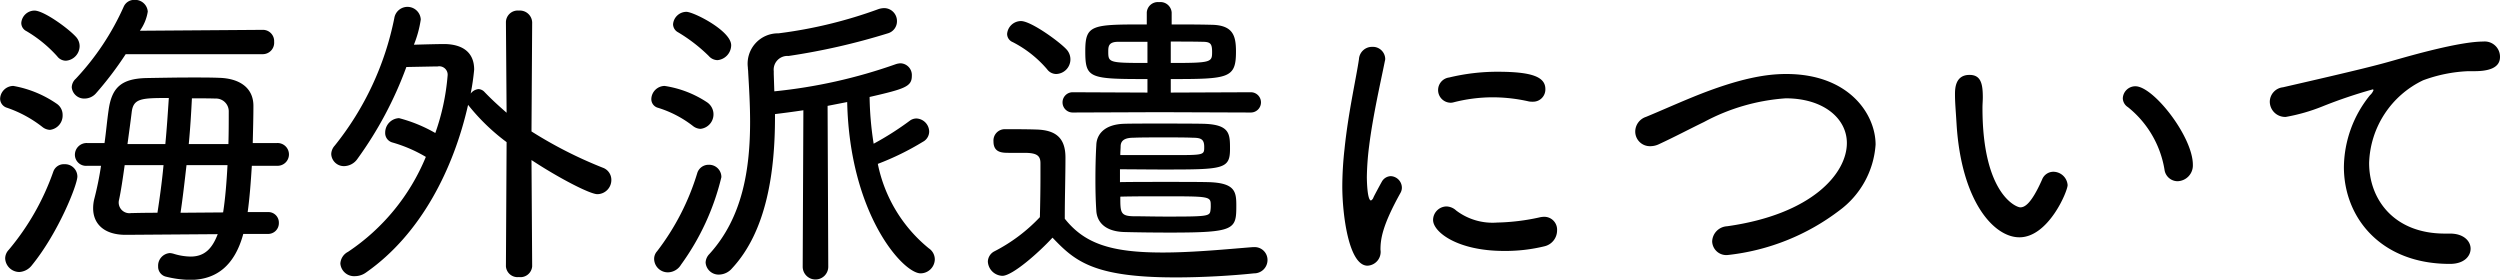 <svg xmlns="http://www.w3.org/2000/svg" width="221.97" height="24.84" viewBox="0 0 221.97 24.84">
  <defs>
    <style>
      .cls-1 {
        fill-rule: evenodd;
      }
    </style>
  </defs>
  <path id="talk_tit_haken.svg" class="cls-1" d="M1354.78,2799.43a0.954,0.954,0,0,0,.98-0.98,0.933,0.933,0,0,0-.98-0.96h-1.79c0.17-1.2.28-2.66,0.37-4.11h2.24a1.011,1.011,0,1,0,0-2.02h-2.16c0.03-1.2.06-2.35,0.06-3.3,0-1.65-1.29-2.44-3.03-2.49-0.73-.03-1.57-0.03-2.43-0.03-1.4,0-2.86.03-4.06,0.05-2.19.06-3.06,0.82-3.34,2.86-0.14.95-.22,1.93-0.36,2.91h-1.54a1.044,1.044,0,0,0-1.09,1.04,0.988,0.988,0,0,0,1.09.98h1.23a28.609,28.609,0,0,1-.59,2.91,3.4,3.4,0,0,0-.11.87c0,1.31.9,2.35,2.89,2.35h0.05l8.12-.06c-0.5,1.32-1.2,1.99-2.41,1.99a5.273,5.273,0,0,1-1.51-.25,1.548,1.548,0,0,0-.33-0.06,1.122,1.122,0,0,0-1.04,1.18,0.908,0.908,0,0,0,.64.9,9.481,9.481,0,0,0,2.19.3c2.35,0,3.97-1.28,4.73-4.08h2.18Zm-0.47-15.96a1.014,1.014,0,0,0,1.03-1.1,1,1,0,0,0-1.03-1.06l-10.89.08a3.964,3.964,0,0,0,.7-1.7,1.124,1.124,0,0,0-1.18-1.04,1.015,1.015,0,0,0-.95.59,23.041,23.041,0,0,1-4.26,6.41,1.06,1.06,0,0,0-.36.76,1.107,1.107,0,0,0,1.15,1,1.359,1.359,0,0,0,.98-0.44,30.456,30.456,0,0,0,2.66-3.5h12.15Zm-20.47,18.73c2.35-2.89,4.03-7.14,4.03-7.87a1.1,1.1,0,0,0-1.15-1.09,0.985,0.985,0,0,0-.98.64,22.175,22.175,0,0,1-3.97,6.97,1.105,1.105,0,0,0-.31.76,1.264,1.264,0,0,0,1.26,1.2A1.52,1.52,0,0,0,1333.84,2802.2Zm13.19-4.65c0.19-1.26.36-2.74,0.53-4.23h3.64c-0.08,1.51-.2,3-0.39,4.2Zm-1.51-4.23c-0.14,1.49-.34,2.94-0.54,4.23-1.28,0-2.24.03-2.35,0.03a0.95,0.95,0,0,1-1.06-1.18c0.17-.78.33-1.87,0.5-3.08h3.45Zm2.24-1.87c0.14-1.46.22-2.86,0.28-4.06,0.78,0,1.51,0,2.07.02a1.137,1.137,0,0,1,1.2,1.18c0,0.84,0,1.85-.03,2.86h-3.52Zm-5.44,0c0.14-1.04.28-2.05,0.37-2.8,0.14-1.26.84-1.29,3.3-1.29-0.08,1.2-.17,2.63-0.31,4.09h-3.36Zm-6.88-1.26a1.278,1.278,0,0,0,1.12-1.32,1.187,1.187,0,0,0-.54-1.01,9.786,9.786,0,0,0-3.83-1.57,1.182,1.182,0,0,0-1.18,1.15,0.848,0.848,0,0,0,.62.79,10.7,10.7,0,0,1,3.13,1.7A1.138,1.138,0,0,0,1335.44,2790.19Zm1.42-6.14a1.313,1.313,0,0,0,1.21-1.31,1.224,1.224,0,0,0-.31-0.79c-0.7-.78-2.88-2.35-3.7-2.35a1.187,1.187,0,0,0-1.17,1.09,0.806,0.806,0,0,0,.45.73,11.535,11.535,0,0,1,2.74,2.24A0.963,0.963,0,0,0,1336.86,2784.05Zm39.06,18.26a1.032,1.032,0,0,0,1.15.95,1.043,1.043,0,0,0,1.18-.95l-0.06-9.44c2.38,1.57,5.18,3.03,5.85,3.03a1.255,1.255,0,0,0,1.24-1.26,1.142,1.142,0,0,0-.76-1.09,37.961,37.961,0,0,1-6.33-3.22l0.06-9.69a1.091,1.091,0,0,0-1.18-1.04,1.047,1.047,0,0,0-1.15,1.04l0.06,8.03c-0.64-.56-1.29-1.14-1.96-1.84a0.783,0.783,0,0,0-.53-0.26,0.984,0.984,0,0,0-.7.4,20.791,20.791,0,0,0,.31-2.13c0-1.57-1.07-2.24-2.61-2.27-0.56,0-1.68.03-2.74,0.06a9.744,9.744,0,0,0,.61-2.24,1.183,1.183,0,0,0-2.35-.12,26.305,26.305,0,0,1-5.29,11.32,1.169,1.169,0,0,0-.31.75,1.123,1.123,0,0,0,1.15,1.07,1.469,1.469,0,0,0,1.18-.65,33.419,33.419,0,0,0,4.34-8.15c1.09-.02,2.49-0.05,2.68-0.05h0.09a0.748,0.748,0,0,1,.89.84,20.052,20.052,0,0,1-1.09,5.07,13.007,13.007,0,0,0-3.22-1.32,1.286,1.286,0,0,0-1.23,1.29,0.867,0.867,0,0,0,.64.87,12.568,12.568,0,0,1,2.97,1.28,18.68,18.68,0,0,1-6.91,8.43,1.249,1.249,0,0,0-.68,1.04,1.222,1.222,0,0,0,1.29,1.12,1.7,1.7,0,0,0,1.01-.34c4.87-3.41,7.76-9.21,9.04-14.87a18.274,18.274,0,0,0,3.42,3.31Zm26.35,0.03a1.135,1.135,0,0,0,2.27,0l-0.06-14.28,1.74-.34c0.22,9.97,4.96,15.21,6.52,15.21a1.27,1.27,0,0,0,1.26-1.24,1.188,1.188,0,0,0-.53-0.98,12.964,12.964,0,0,1-4.53-7.5,23.972,23.972,0,0,0,4-1.96,1.032,1.032,0,0,0,.56-0.92,1.186,1.186,0,0,0-1.12-1.15,0.984,0.984,0,0,0-.59.19,26.307,26.307,0,0,1-3.22,2.05,28.745,28.745,0,0,1-.36-4.15c3.13-.72,3.75-0.92,3.75-1.87a1.045,1.045,0,0,0-1.01-1.12,1.592,1.592,0,0,0-.42.08,46.057,46.057,0,0,1-10.78,2.41l-0.05-1.54v-0.25a1.219,1.219,0,0,1,1.31-1.35,58.733,58.733,0,0,0,8.82-2.01,1.112,1.112,0,0,0,.81-1.07,1.147,1.147,0,0,0-1.12-1.17,1.8,1.8,0,0,0-.5.08,40.479,40.479,0,0,1-8.9,2.16,2.692,2.692,0,0,0-2.72,3.02c0,0.14.03,0.28,0.03,0.45,0.08,1.4.17,2.86,0.17,4.37,0,4.17-.65,8.51-3.62,11.76a1.142,1.142,0,0,0-.33.75,1.156,1.156,0,0,0,1.2,1.07,1.558,1.558,0,0,0,1.15-.56c3.08-3.31,3.81-8.6,3.81-13.41v-0.28c0.73-.09,1.59-0.2,2.52-0.34Zm-10.81-.17a21.933,21.933,0,0,0,3.59-7.78,1.087,1.087,0,0,0-1.12-1.1,1.05,1.05,0,0,0-1.01.7,21.743,21.743,0,0,1-3.58,6.98,1.006,1.006,0,0,0-.26.7,1.214,1.214,0,0,0,1.24,1.17A1.382,1.382,0,0,0,1391.46,2802.17Zm1.74-12.07a1.293,1.293,0,0,0,.59-2.35,9.331,9.331,0,0,0-3.78-1.46,1.2,1.2,0,0,0-1.18,1.15,0.793,0.793,0,0,0,.59.79,9.7,9.7,0,0,1,3.11,1.62A1.141,1.141,0,0,0,1393.2,2790.1Zm1.51-6.1a1.345,1.345,0,0,0,1.21-1.32c0-1.29-3.34-2.97-3.98-2.97a1.2,1.2,0,0,0-1.18,1.1,0.822,0.822,0,0,0,.45.72,14.294,14.294,0,0,1,2.72,2.1A1.044,1.044,0,0,0,1394.71,2784Zm35.73,9.69c1.09,0,2.49.02,3.84,0.02,5.32,0,5.93-.02,5.93-1.82,0-1.34,0-2.18-2.38-2.24-1.01-.02-2.6-0.02-4.11-0.02-1.12,0-2.19,0-2.92.02-1.79.06-2.43,0.98-2.46,1.88-0.06,1.04-.08,2.07-0.08,3.14,0,0.89.02,1.82,0.08,2.71,0.06,0.93.7,1.82,2.46,1.88,1.1,0.03,2.61.05,4.12,0.05,5.74,0,5.85-.28,5.85-2.4,0-1.24-.11-2.02-2.52-2.08-0.89-.02-2.29-0.02-3.72-0.02-1.46,0-2.97,0-4.09.02v-1.14Zm11.62-5.04a0.9,0.9,0,0,0,0-1.8l-7.11.03v-1.2c5.15,0,5.79-.06,5.79-2.44,0-1.4-.25-2.35-2.18-2.38-1.18-.03-2.35-0.03-3.53-0.03v-1.06a1,1,0,0,0-1.12-.92,0.984,0.984,0,0,0-1.09.92v1.06c-4.87,0-5.46,0-5.46,2.36,0,2.43.34,2.49,5.52,2.49v1.2l-6.64-.03a0.9,0.9,0,0,0,0,1.8l7.7-.03Zm-17.61,11.11c1.96,2.05,3.58,3.53,10.92,3.53,2.57,0,5.18-.17,6.97-0.36a1.185,1.185,0,0,0,1.2-1.18,1.14,1.14,0,0,0-1.17-1.15h-0.11c-2.19.17-5.24,0.48-8.04,0.48-4.62,0-6.94-.81-8.68-3,0-1.87.06-3.78,0.06-5.43,0-1.71-.82-2.44-2.58-2.49-0.92-.03-1.88-0.03-2.8-0.03a1.007,1.007,0,0,0-1.01,1.09c0,1.01.79,1.01,1.4,1.01h1.32c1.09,0,1.45.22,1.45,0.92v1.21c0,1.09-.02,2.27-0.05,3.58a14.9,14.9,0,0,1-4.03,3.03,1.056,1.056,0,0,0-.59.92,1.336,1.336,0,0,0,1.29,1.26C1420.89,2803.15,1423.24,2801.08,1424.45,2799.76Zm6.02-3.64c1.12-.03,2.49-0.03,3.75-0.03,4.28,0,4.28,0,4.28.84a2.422,2.422,0,0,1-.02.37c-0.06.56-.17,0.59-3.9,0.59-1.12,0-2.24-.03-2.99-0.03C1430.47,2797.83,1430.47,2797.49,1430.47,2796.12Zm-5.69-10.89a1.3,1.3,0,0,0,.96-2.13c-0.54-.64-3.17-2.57-4.09-2.57a1.243,1.243,0,0,0-1.23,1.14,0.788,0.788,0,0,0,.5.73,10.02,10.02,0,0,1,3.05,2.41A1.007,1.007,0,0,0,1424.78,2785.23Zm12.13,5.66c0.73,0,1.01.14,1.01,0.81,0,0.73,0,.73-2.83.73h-4.62c0-.31.03-0.59,0.03-0.82,0.02-.36.22-0.72,1.12-0.72,0.64-.03,1.65-0.03,2.66-0.03S1436.29,2790.86,1436.91,2790.89Zm-1.96-8.54c0.98,0,1.96,0,2.8.02,0.73,0,.87.17,0.87,0.9,0,0.92-.06.98-3.67,0.98v-1.9Zm-2.07,1.9c-3.42,0-3.48-.03-3.48-1.01,0-.47.03-0.87,0.9-0.87h2.58v1.88Zm34.21,3.44a1.087,1.087,0,0,0,1.12-1.12c0-1.09-1.2-1.54-4.25-1.54a18.3,18.3,0,0,0-4.29.51,1.125,1.125,0,0,0,.09,2.24,0.923,0.923,0,0,0,.28-0.03,14.01,14.01,0,0,1,3.5-.45,14.567,14.567,0,0,1,3.22.37A1.829,1.829,0,0,0,1467.09,2787.69Zm1.07,12.83a1.447,1.447,0,0,0,1.09-1.4,1.139,1.139,0,0,0-1.18-1.21,2.026,2.026,0,0,0-.42.06,19.039,19.039,0,0,1-3.72.45,5.342,5.342,0,0,1-3.64-1.07,1.316,1.316,0,0,0-.87-0.36,1.213,1.213,0,0,0-1.18,1.2c0,1.07,2.16,2.75,6.3,2.75A14.622,14.622,0,0,0,1468.16,2800.52Zm-15.74,1.73a1.227,1.227,0,0,0,1.15-1.42c0-.96.17-2.16,1.79-5.07a0.934,0.934,0,0,0,.11-0.45,1.036,1.036,0,0,0-.98-1.01,0.94,0.94,0,0,0-.81.51c-0.11.19-.67,1.23-0.73,1.37a0.484,0.484,0,0,1-.22.28c-0.34,0-.37-1.82-0.37-2.1a24.389,24.389,0,0,1,.2-2.72c0.34-2.74,1.06-5.85,1.4-7.56a0.637,0.637,0,0,0,.03-0.22,1.1,1.1,0,0,0-1.15-1.04,1.162,1.162,0,0,0-1.18,1.09c-0.25,1.71-.95,4.74-1.28,7.96a30.533,30.533,0,0,0-.2,3.33C1450.18,2797.66,1450.74,2802.25,1452.42,2802.25Zm41.89-4.9a7.926,7.926,0,0,0,3.22-5.85c0-2.69-2.35-6.27-7.93-6.27-1.65,0-4.03.31-8.28,2.04-1.52.62-2.94,1.26-4.18,1.77a1.382,1.382,0,0,0-.95,1.29,1.3,1.3,0,0,0,1.32,1.31,1.8,1.8,0,0,0,.81-0.19c1.4-.65,2.72-1.35,3.98-1.96a17.9,17.9,0,0,1,7.25-2.1c3.36,0,5.43,1.79,5.43,3.97,0,2.69-3.08,6.33-10.64,7.39a1.4,1.4,0,0,0-1.32,1.35,1.255,1.255,0,0,0,1.4,1.2A19.9,19.9,0,0,0,1494.31,2797.35Zm30.01-2.6a1.4,1.4,0,0,0,1.38-1.46c0-2.49-3.5-6.97-5.1-6.97a1.115,1.115,0,0,0-1.12,1.07,0.956,0.956,0,0,0,.45.78,8.959,8.959,0,0,1,3.25,5.54A1.179,1.179,0,0,0,1524.32,2794.75Zm-14.02,4.98c2.57,0,4.28-4.08,4.28-4.64a1.281,1.281,0,0,0-1.29-1.18,1.082,1.082,0,0,0-.98.7c-0.98,2.21-1.57,2.46-1.93,2.46-0.39,0-3.36-1.23-3.36-8.82,0-.36.03-0.61,0.03-0.95,0-1.2-.17-1.99-1.18-1.99-1.29,0-1.29,1.26-1.29,1.74,0,0.73.06,1.29,0.14,2.63C1505.14,2796.49,1508,2799.73,1510.3,2799.73Zm40.06,1.01c0-.67-0.61-1.34-1.82-1.34h-0.47c-4.51,0-6.72-3.03-6.72-6.27a8.417,8.417,0,0,1,4.79-7.34,13.068,13.068,0,0,1,4-.81h0.56c1.18,0,2.27-.25,2.27-1.26a1.355,1.355,0,0,0-1.49-1.37c-2.1,0-6.38,1.23-7.86,1.65-1.46.42-2.94,0.81-9.92,2.41a1.308,1.308,0,0,0-1.17,1.28,1.363,1.363,0,0,0,1.43,1.35,16.261,16.261,0,0,0,3.24-.93,42.656,42.656,0,0,1,4.46-1.51,0.071,0.071,0,0,1,.08.06,1.136,1.136,0,0,1-.31.45,10.3,10.3,0,0,0-2.32,6.38c0,4.51,3.3,8.6,9.38,8.6h0.05C1549.78,2802.09,1550.36,2801.41,1550.36,2800.74Z" transform="translate(-1331 -2778.66)"/>
</svg>
